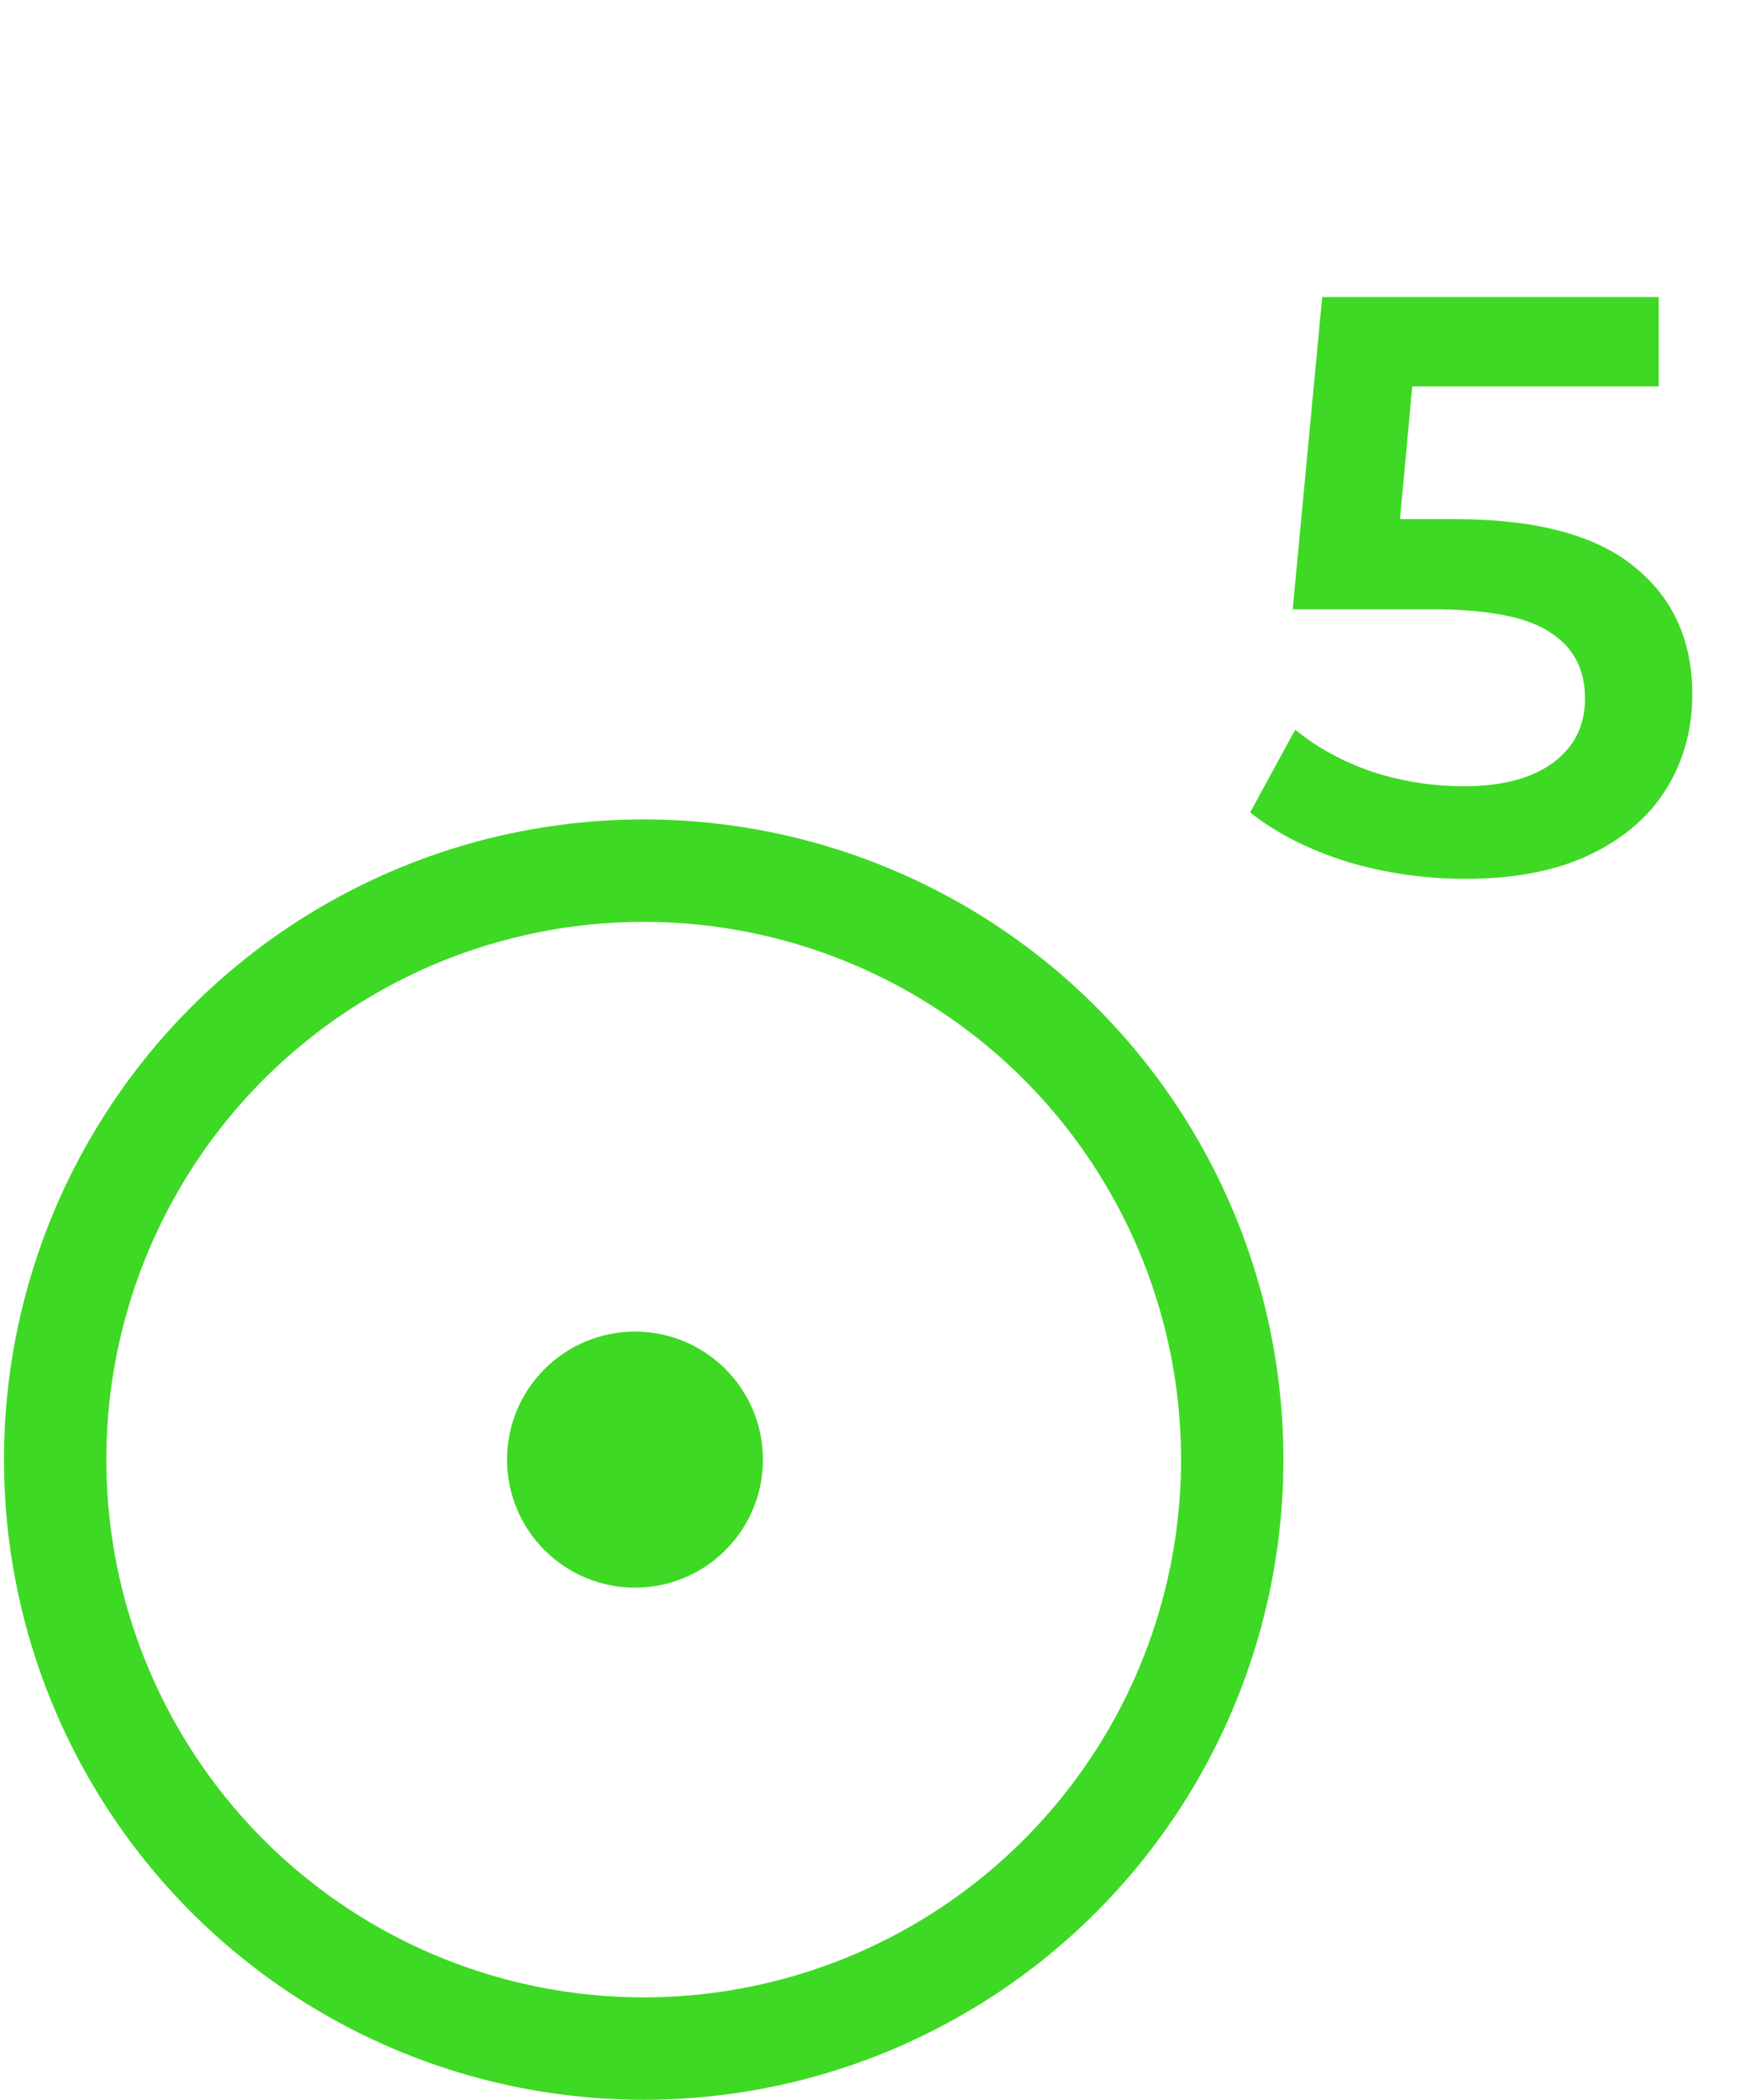 <svg width="34" height="41" viewBox="0 0 34 41" fill="none" xmlns="http://www.w3.org/2000/svg">
<circle cx="12.578" cy="28.5" r="11.5" stroke="#3ED924" stroke-width="2"/>
<circle cx="12.408" cy="28.5" r="1.5" fill="#3ED924" stroke="#3ED924" stroke-width="2"/>
<path d="M28.428 10.136C30.006 10.136 31.174 10.445 31.932 11.064C32.689 11.672 33.068 12.504 33.068 13.56C33.068 14.232 32.902 14.84 32.572 15.384C32.241 15.928 31.745 16.36 31.084 16.68C30.422 17 29.606 17.16 28.636 17.16C27.836 17.16 27.062 17.048 26.316 16.824C25.569 16.589 24.94 16.269 24.428 15.864L25.308 14.248C25.724 14.589 26.22 14.861 26.796 15.064C27.382 15.256 27.985 15.352 28.604 15.352C29.34 15.352 29.916 15.203 30.332 14.904C30.758 14.595 30.972 14.173 30.972 13.64C30.972 13.064 30.742 12.632 30.284 12.344C29.836 12.045 29.062 11.896 27.964 11.896H25.26L25.836 5.8H32.412V7.544H27.596L27.356 10.136H28.428Z" fill="#3ED924"/>
</svg>
